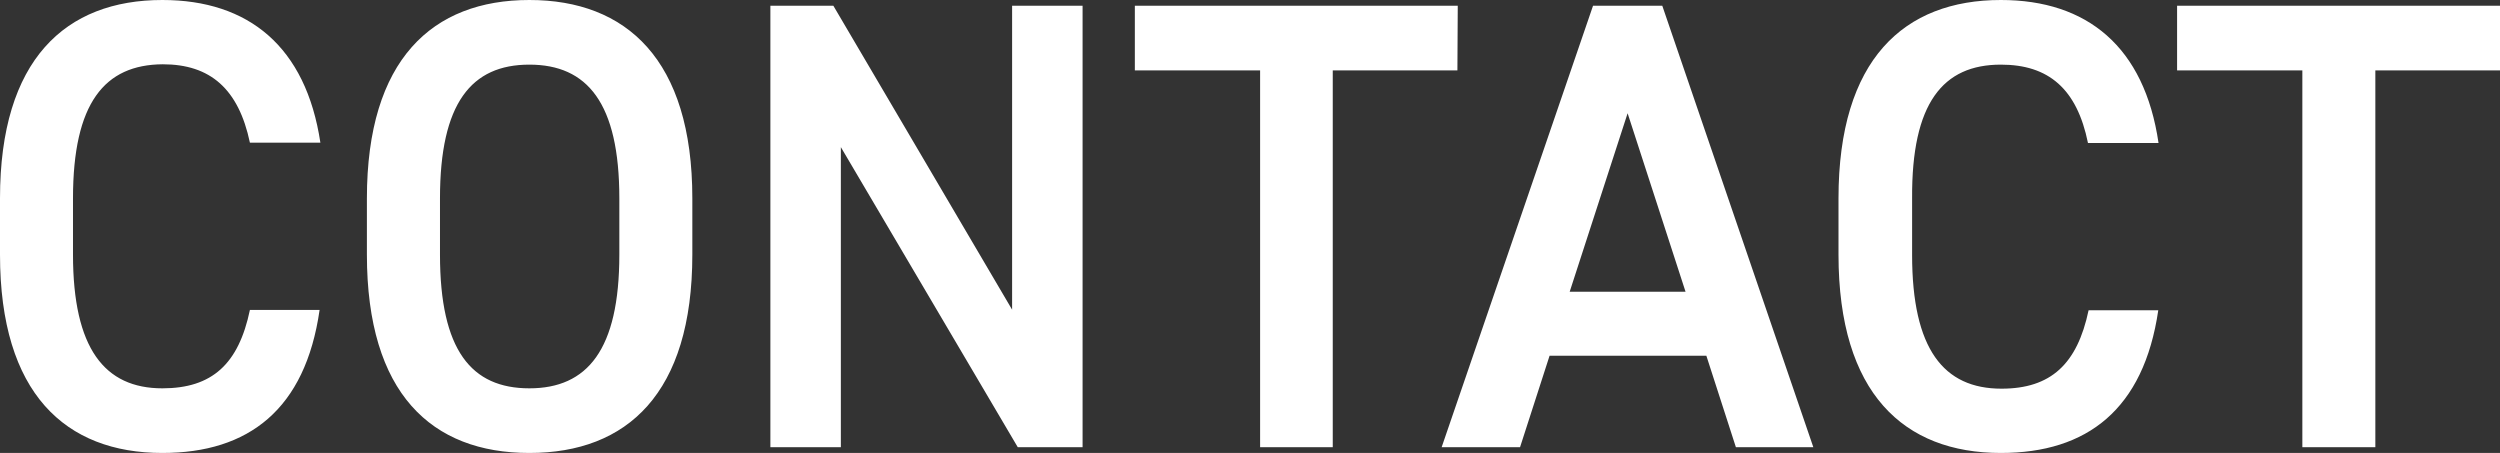 <svg xmlns="http://www.w3.org/2000/svg" viewBox="0 0 287 52"><rect x="0" y="0" width="287" height="52" fill="#333333" stroke="none"/><defs><style>.cls-1{fill:#fff;}</style></defs><g id="レイヤー_2" data-name="レイヤー 2"><g id="レイヤー_1-2" data-name="レイヤー 1"><path class="cls-1" d="M8.38,22.77v6.46C8.38,40,12,44.58,18.64,44.58c5.71,0,8.75-2.79,10.05-9h8C35.05,47,28.54,52,18.64,52,7.52,52,0,45.17,0,29.23V22.77C0,6.83,7.52,0,18.64,0c9.9,0,16.48,5.36,18.14,16.38H28.69c-1.3-6.17-4.55-9-10-9C12,7.42,8.38,11.82,8.38,22.77Zm71.1,0v6.46C79.48,45.17,72,52,60.77,52S42.12,45.17,42.12,29.23V22.77C42.12,6.83,49.64,0,60.77,0S79.48,6.83,79.48,22.77Zm-8.38,0c0-10.95-3.68-15.35-10.33-15.35s-10.26,4.4-10.26,15.35v6.46c0,11,3.61,15.35,10.26,15.35S71.1,40.18,71.1,29.23Zm45.09,12.78L95.67.66H88.44V51.34h8.09V16.89l20.31,34.45h7.44V.66h-8.09ZM167.35.66H130.28V8.08h14.38V51.34H153V8.08h14.31Zm23.48,0,17.34,50.68h-8.89l-3.39-10.5h-18l-3.39,10.5h-9L182.88.66Zm2.67,32.83L186.85,13,180.2,33.49ZM229.7,7.42c5.49,0,8.74,2.79,10,9h8.1C246.18,5.36,239.6,0,229.7,0c-11.13,0-18.64,6.83-18.64,22.77v6.46c0,15.94,7.51,22.77,18.64,22.77,9.9,0,16.4-5,18.07-16.38h-8c-1.3,6.17-4.33,9-10,9-6.65,0-10.26-4.55-10.26-15.35V22.77C219.44,11.82,223.05,7.42,229.7,7.42ZM249.93.66V8.08h14.38V51.34h8.38V8.08H287V.66Z"/></g></g></svg>